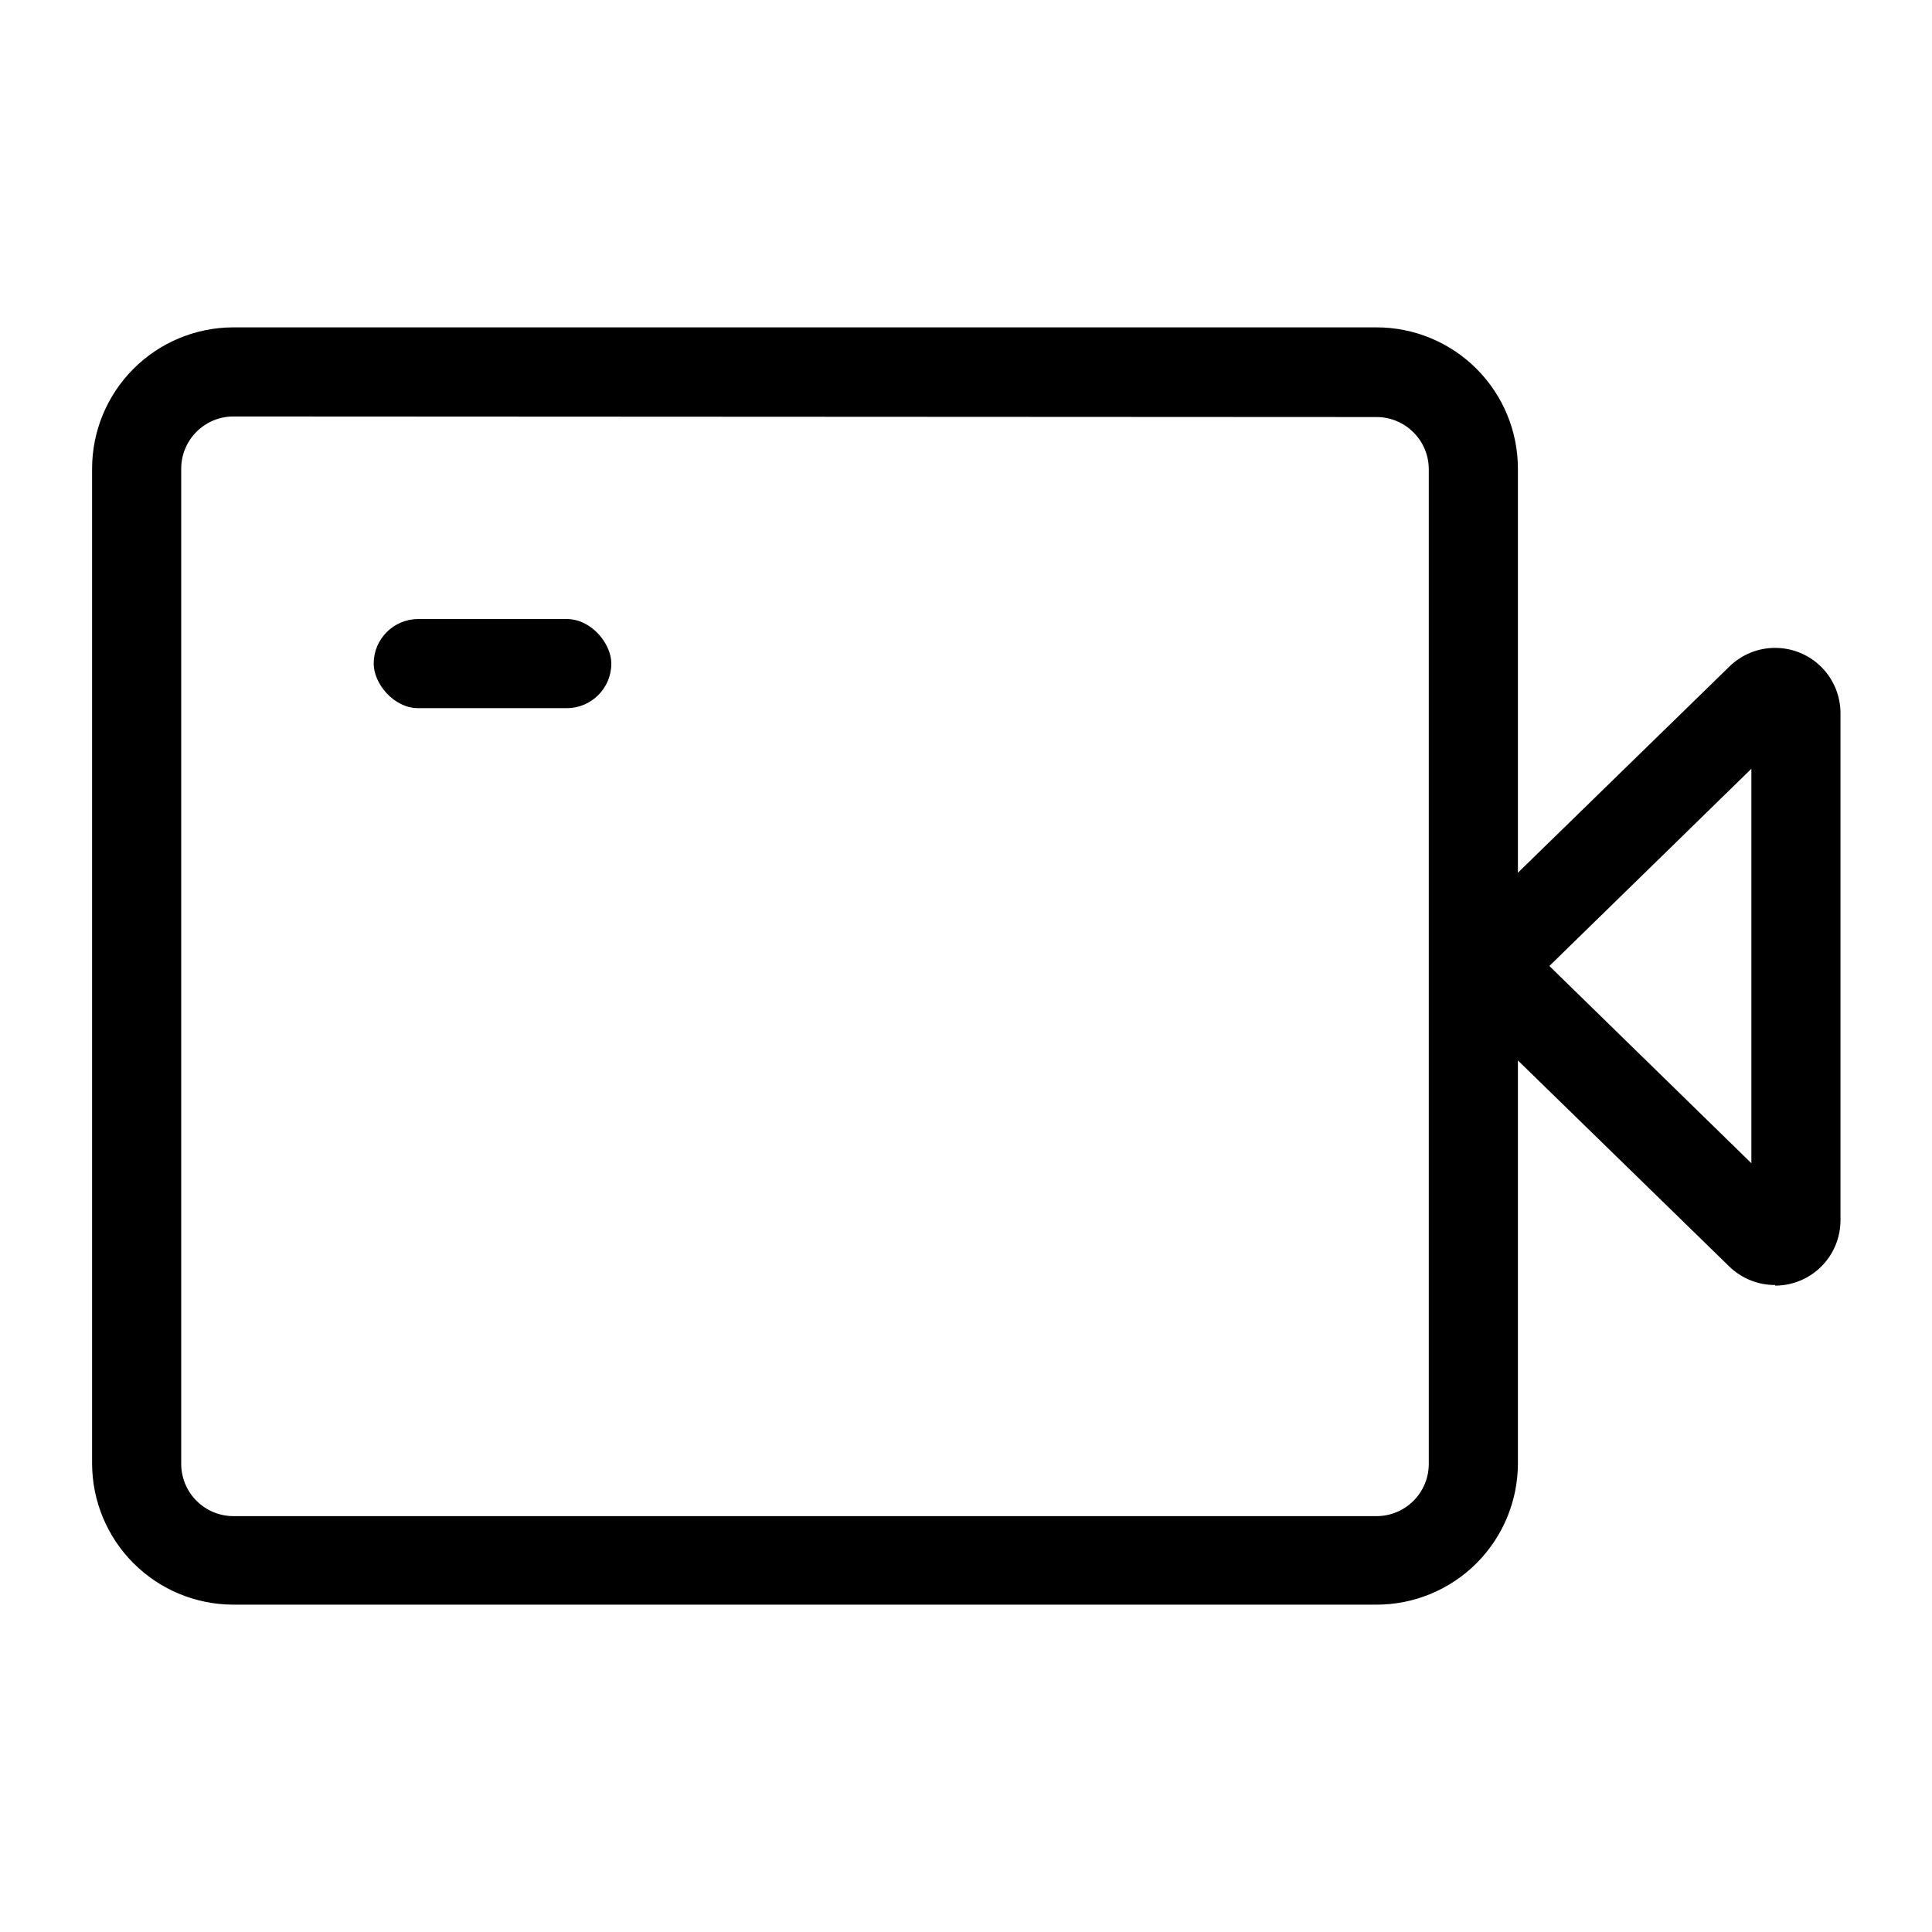 <?xml version="1.0" encoding="UTF-8"?>
<!-- The Best Svg Icon site in the world: iconSvg.co, Visit us! https://iconsvg.co -->
<svg fill="#000000" width="800px" height="800px" version="1.1" viewBox="144 144 512 512" xmlns="http://www.w3.org/2000/svg">
 <g>
  <path d="m508.79 569.25h-303.07c-9.887-0.039-19.352-3.984-26.34-10.973-6.988-6.988-10.934-16.457-10.977-26.34v-263.71c0-9.914 3.926-19.418 10.922-26.441 6.992-7.023 16.48-10.988 26.395-11.031h303.07c9.938 0 19.469 3.949 26.496 10.977 7.027 7.027 10.977 16.555 10.977 26.496v263.71c-0.043 9.91-4.008 19.402-11.031 26.395-7.023 6.992-16.531 10.918-26.441 10.918zm-303.07-314.88c-7.594 0.086-13.699 6.262-13.699 13.855v263.71c0 3.676 1.461 7.199 4.059 9.797 2.598 2.598 6.121 4.059 9.797 4.059h302.91c7.59 0 13.77-6.109 13.855-13.699v-263.87c-0.086-7.531-6.168-13.613-13.695-13.699z"/>
  <path d="m614.43 484.54c-4.523 0.02-8.875-1.73-12.125-4.879l-68.801-67.07c-3.367-3.262-5.266-7.75-5.266-12.438s1.898-9.176 5.266-12.438l68.801-67.07c3.273-3.207 7.68-4.988 12.262-4.949 4.582 0.035 8.961 1.887 12.184 5.144 3.219 3.258 5.016 7.66 4.996 12.242v134.3c0 4.594-1.824 9-5.07 12.246-3.25 3.246-7.652 5.074-12.246 5.074zm-59.828-84.543 53.531 52.27v-104.54z"/>
  <path d="m254.84 308.05h39.359c6.519 0 11.809 6.519 11.809 11.809 0 6.519-5.285 11.809-11.809 11.809h-39.359c-6.519 0-11.809-6.519-11.809-11.809 0-6.519 5.285-11.809 11.809-11.809z"/>
 </g>
</svg>